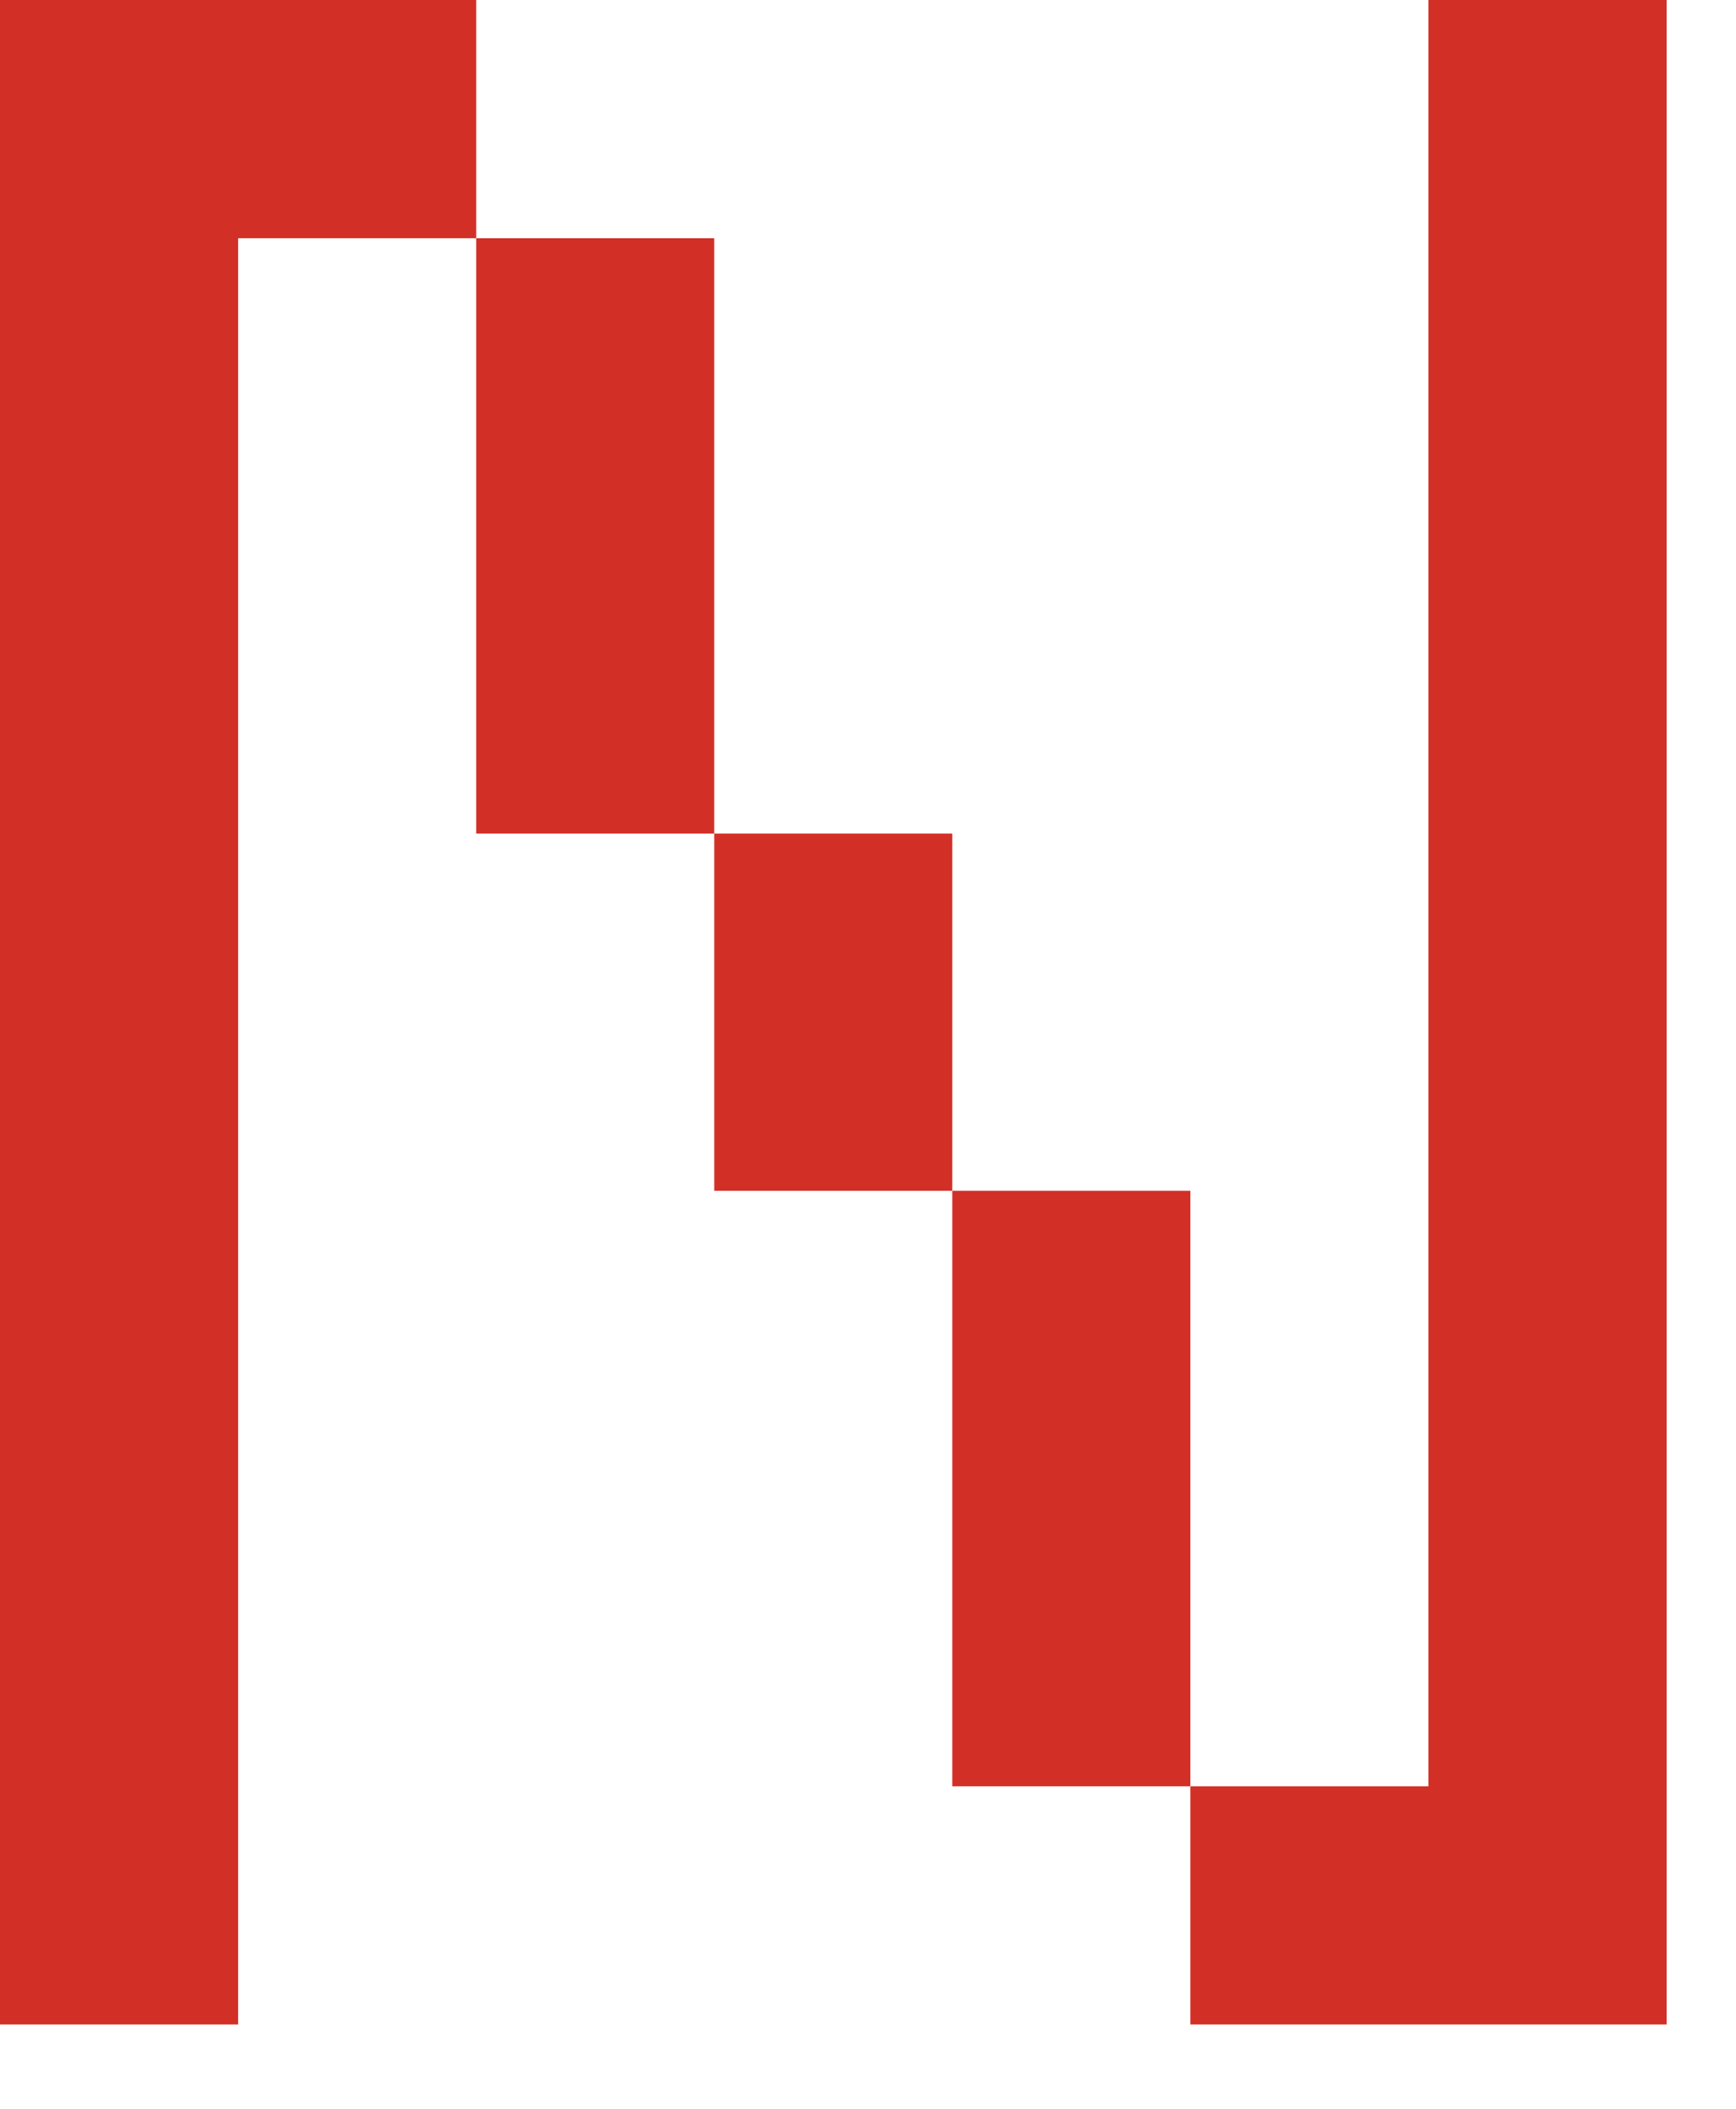 <?xml version="1.0" encoding="utf-8"?>
<svg xmlns="http://www.w3.org/2000/svg" fill="none" height="100%" overflow="visible" preserveAspectRatio="none" style="display: block;" viewBox="0 0 14 17" width="100%">
<path d="M0 0H3.84V1.92H1.92V16.32H0V0ZM5.76 1.92V6.72H3.84V1.92H5.76ZM7.68 6.72V9.6H5.76V6.72H7.68ZM7.68 9.6H9.6V14.4H7.68V9.6ZM13.44 0V16.32H9.6V14.4H11.52V0H13.44Z" fill="#D22F27" id="Vector"/>
</svg>